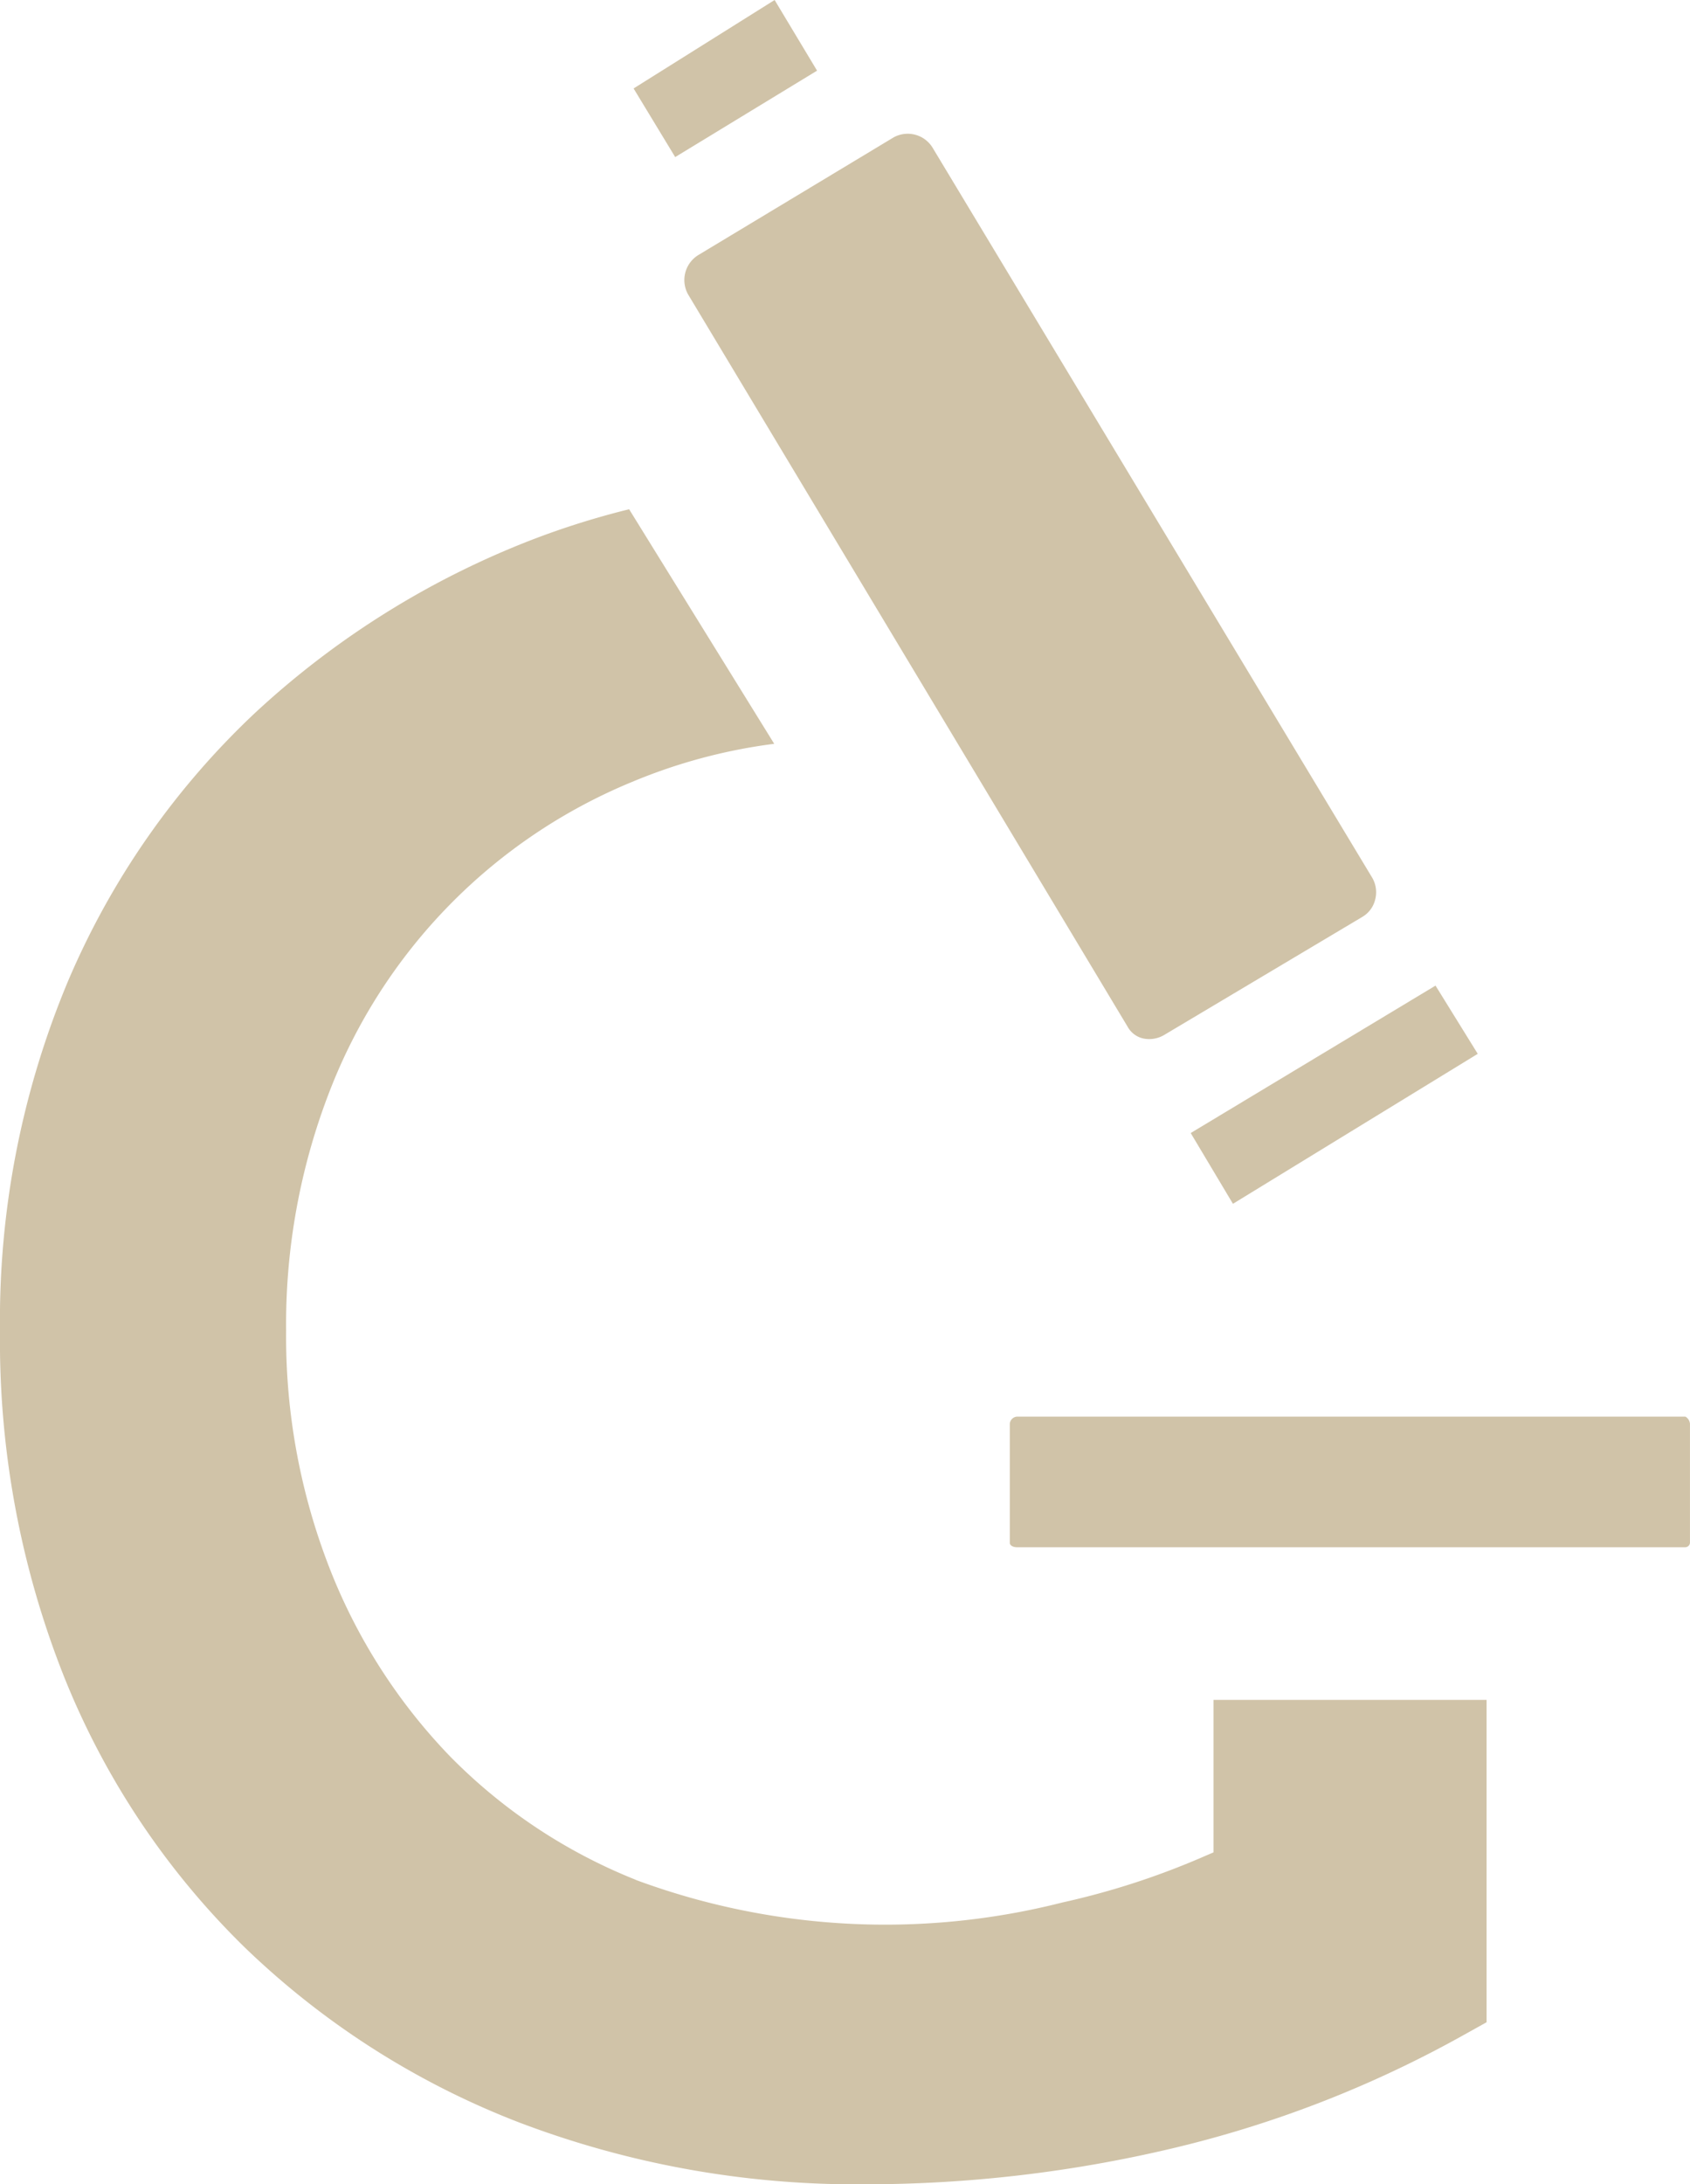 <svg xmlns="http://www.w3.org/2000/svg" xmlns:xlink="http://www.w3.org/1999/xlink" width="59.834" height="77.293" viewBox="0 0 59.834 77.293">
  <defs>
    <clipPath id="clip-path">
      <rect id="Rectangle_11" data-name="Rectangle 11" width="59.834" height="77.293" fill="#d0c3a8"/>
    </clipPath>
  </defs>
  <g id="Group_27" data-name="Group 27" transform="translate(0 0)">
    <g id="Group_26" data-name="Group 26" transform="translate(0 0)" clip-path="url(#clip-path)">
      <path id="Path_36" data-name="Path 36" d="M17.134,9,32.7,34.92a.836.836,0,0,0,.553.415,1.04,1.04,0,0,0,.755-.133l7-4.169a.975.975,0,0,0,.455-.611,1.017,1.017,0,0,0-.1-.768L25.792,3.811a1.032,1.032,0,0,0-1.384-.358l-6.9,4.155A1.04,1.04,0,0,0,17.134,9" transform="translate(7.224 1.412)" fill="#d0c3a8"/>
      <path id="Path_37" data-name="Path 37" d="M22.238,2.5,20.735,0,15.742,3.13l1.473,2.428Z" transform="translate(6.69 0)" fill="#d0c3a8"/>
      <path id="Path_38" data-name="Path 38" d="M39.746,26.889l-1.495-2.414L29.6,29.682l-.014.014,1.493,2.5Z" transform="translate(12.573 10.401)" fill="#d0c3a8"/>
      <path id="Path_39" data-name="Path 39" d="M22.506,61.144a19.169,19.169,0,0,1-6.569-4.363,20.1,20.1,0,0,1-4.268-6.66,22.563,22.563,0,0,1-1.539-8.4,22.81,22.81,0,0,1,1.539-8.477A19.4,19.4,0,0,1,22.369,22.3a19.383,19.383,0,0,1,5.042-1.352l-5.137-8.3a28.627,28.627,0,0,0-3.42,1.072,30.675,30.675,0,0,0-9.812,6.123A28.114,28.114,0,0,0,2.4,29.366,31.051,31.051,0,0,0,0,41.725,32.189,32.189,0,0,0,2.273,53.972a27.88,27.88,0,0,0,6.4,9.574,29,29,0,0,0,9.718,6.19,33.589,33.589,0,0,0,12.267,2.184,47.188,47.188,0,0,0,10.86-1.274,40.044,40.044,0,0,0,10.288-4l.826-.46V54.779H42.965v5.395l-.544.234a27.316,27.316,0,0,1-4.808,1.54,25.437,25.437,0,0,1-15.107-.8" transform="translate(0 5.372)" fill="#d0c3a8"/>
      <path id="Path_40" data-name="Path 40" d="M49.008,35.178H25.344a.274.274,0,0,0-.254.256v4.208c0,.091.105.158.254.158H49.011a.169.169,0,0,0,.16-.158V35.434a.324.324,0,0,0-.162-.256" transform="translate(10.662 14.95)" fill="#d0c3a8"/>
    </g>
  </g>
</svg>
